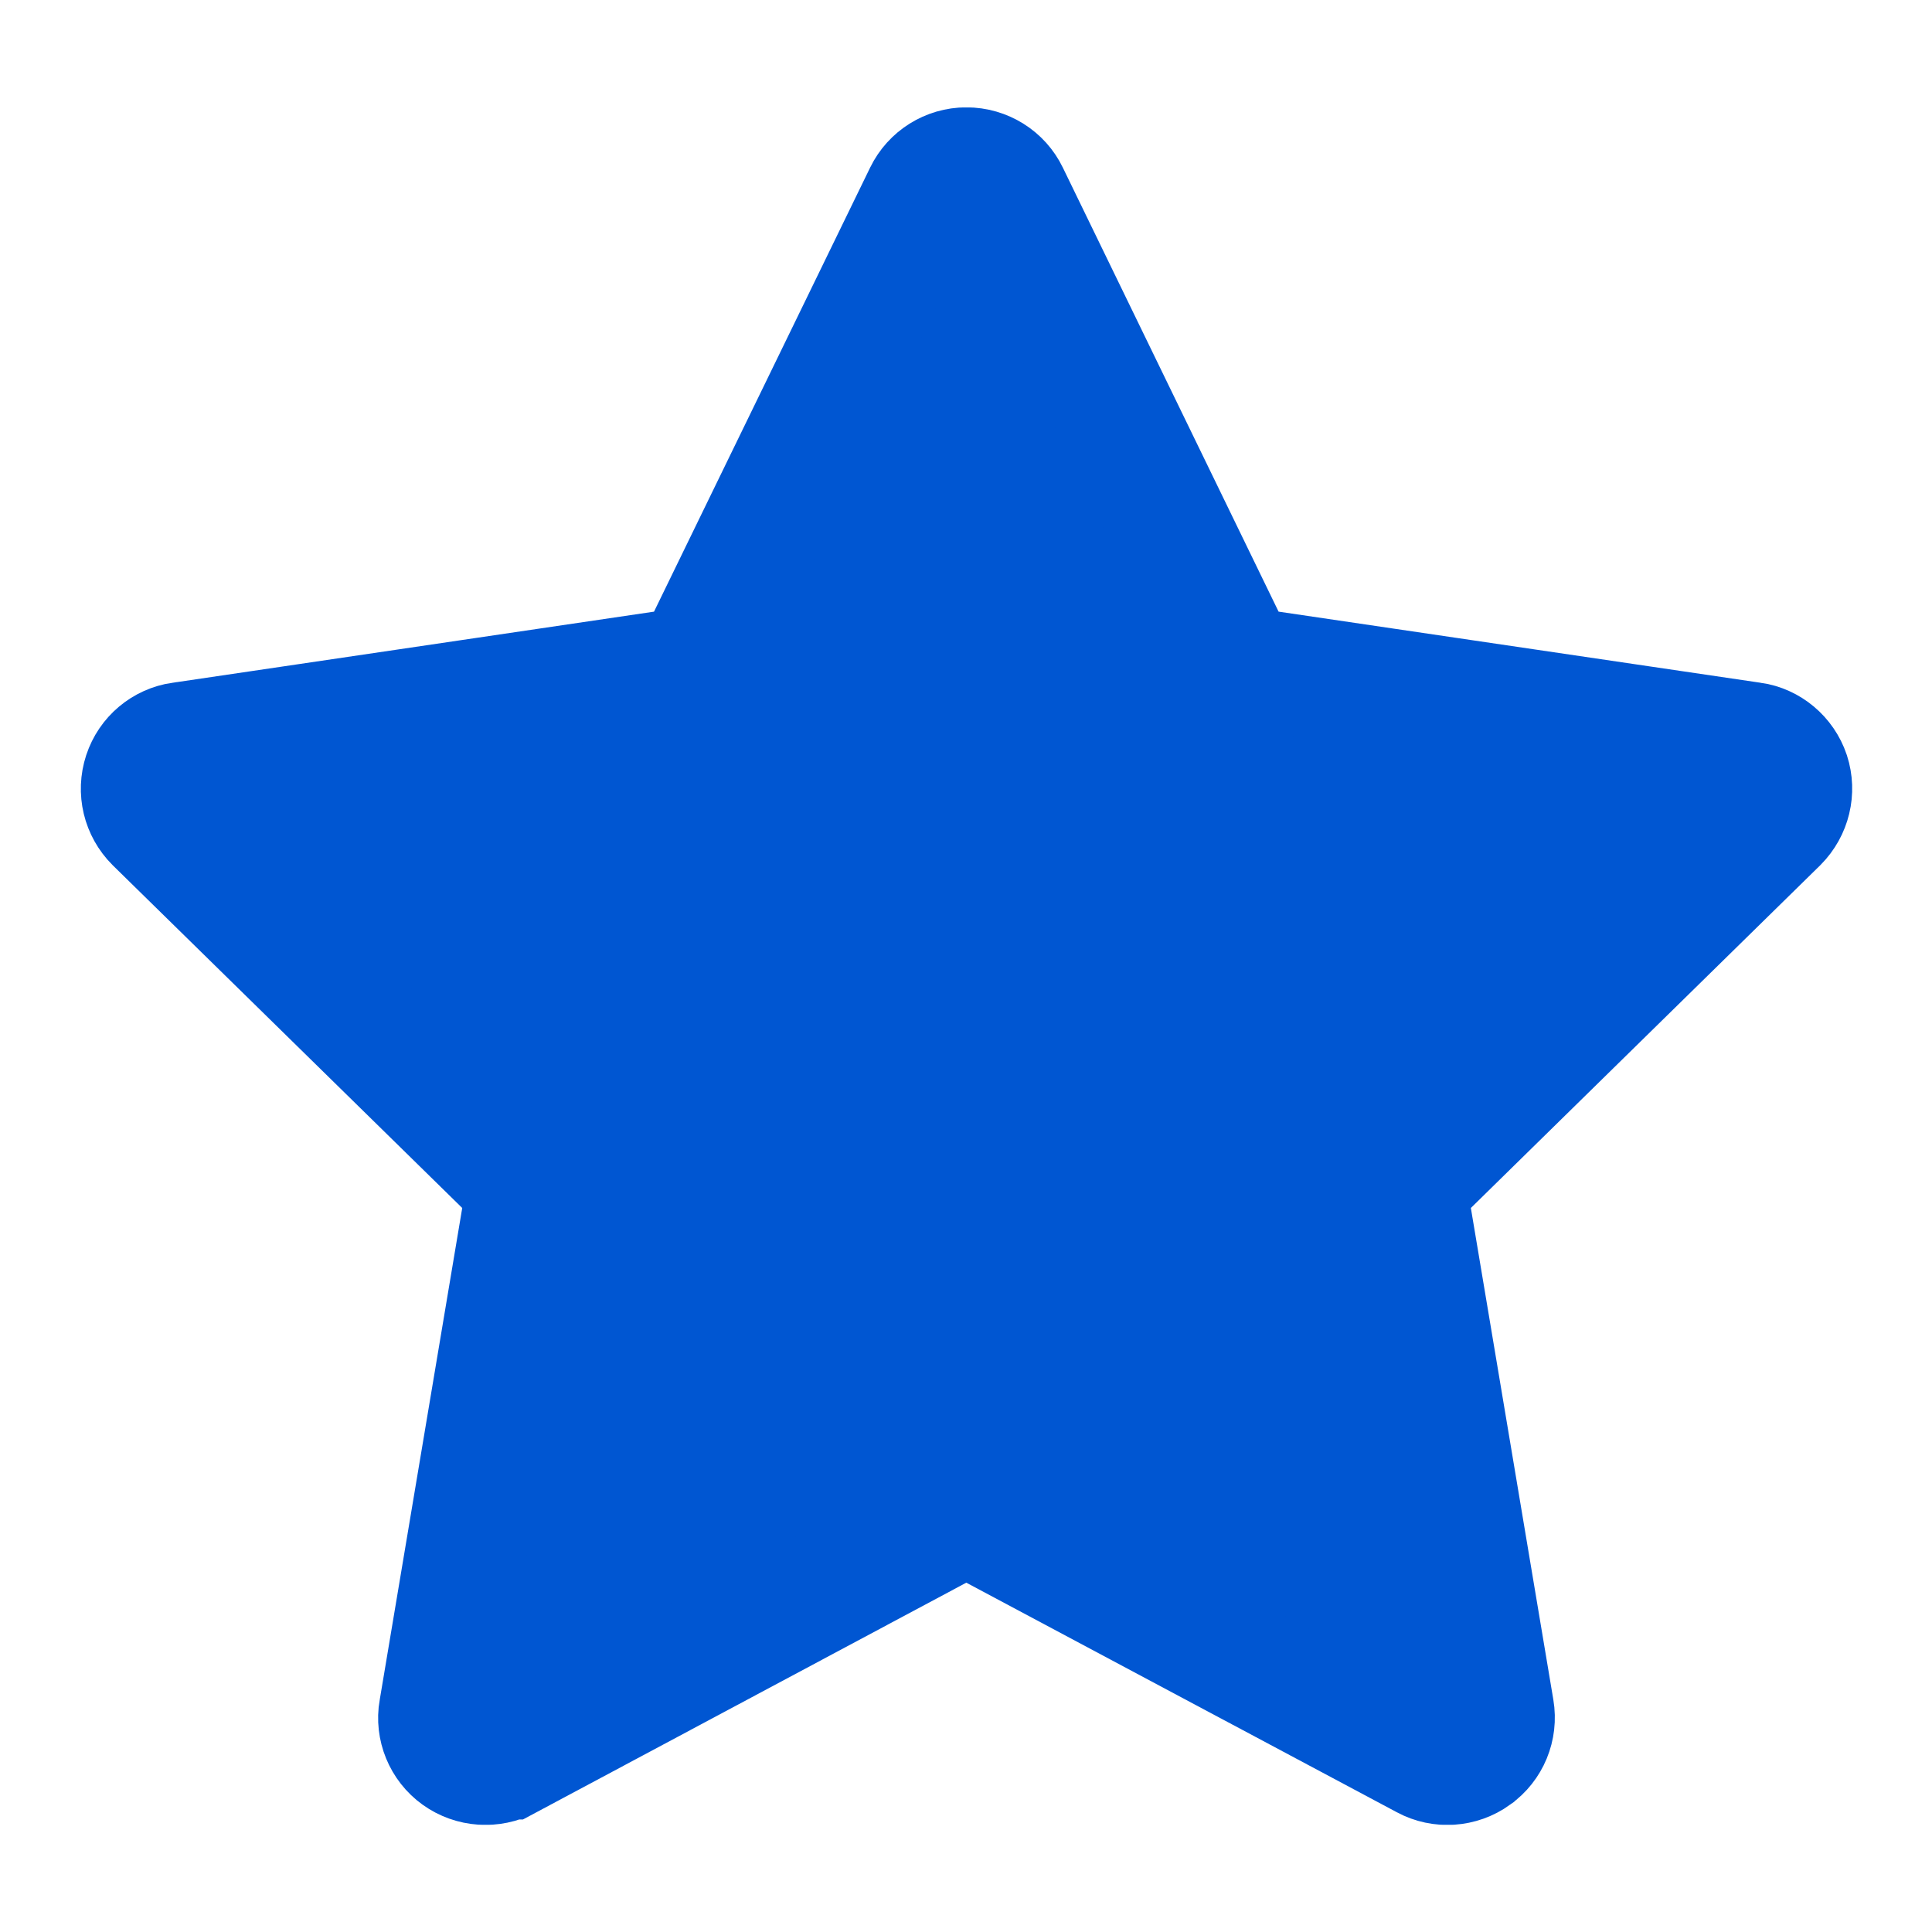 <svg width="16" height="16" viewBox="0 0 16 16" fill="none" xmlns="http://www.w3.org/2000/svg">
<g clip-path="url(#clip0_3564_9017)">
<path d="M10.139 5.284L10.255 5.521L10.516 5.56L14.508 6.149L14.51 6.149C14.651 6.169 14.773 6.27 14.82 6.41C14.865 6.55 14.829 6.703 14.723 6.81L11.831 9.647L11.644 9.83L11.688 10.087L12.371 14.159C12.371 14.159 12.371 14.159 12.371 14.159C12.396 14.308 12.334 14.454 12.216 14.538L12.214 14.54C12.093 14.627 11.933 14.637 11.805 14.568L8.238 12.666L8.003 12.54L7.767 12.666L4.206 14.568C4.205 14.568 4.205 14.568 4.205 14.568C4.072 14.637 3.912 14.626 3.792 14.54C3.672 14.454 3.612 14.306 3.637 14.163L3.638 14.159L4.321 10.087L4.364 9.83L4.178 9.647L1.285 6.81C1.179 6.704 1.143 6.551 1.189 6.41C1.235 6.27 1.355 6.17 1.499 6.149L1.499 6.149L1.502 6.149L5.49 5.56L5.751 5.521L5.866 5.284L7.655 1.608L7.655 1.608L7.656 1.606C7.72 1.474 7.855 1.389 8.003 1.389C8.154 1.389 8.289 1.475 8.352 1.606L8.352 1.606L8.353 1.608L10.139 5.284Z" fill="#0056D2" stroke="#0056D2"/>
</g>
<defs>
<clipPath id="clip0_3564_9017">
<rect width="16" height="14.222" fill="white" transform="translate(0 0.89)"/>
</clipPath>
</defs>
</svg>
